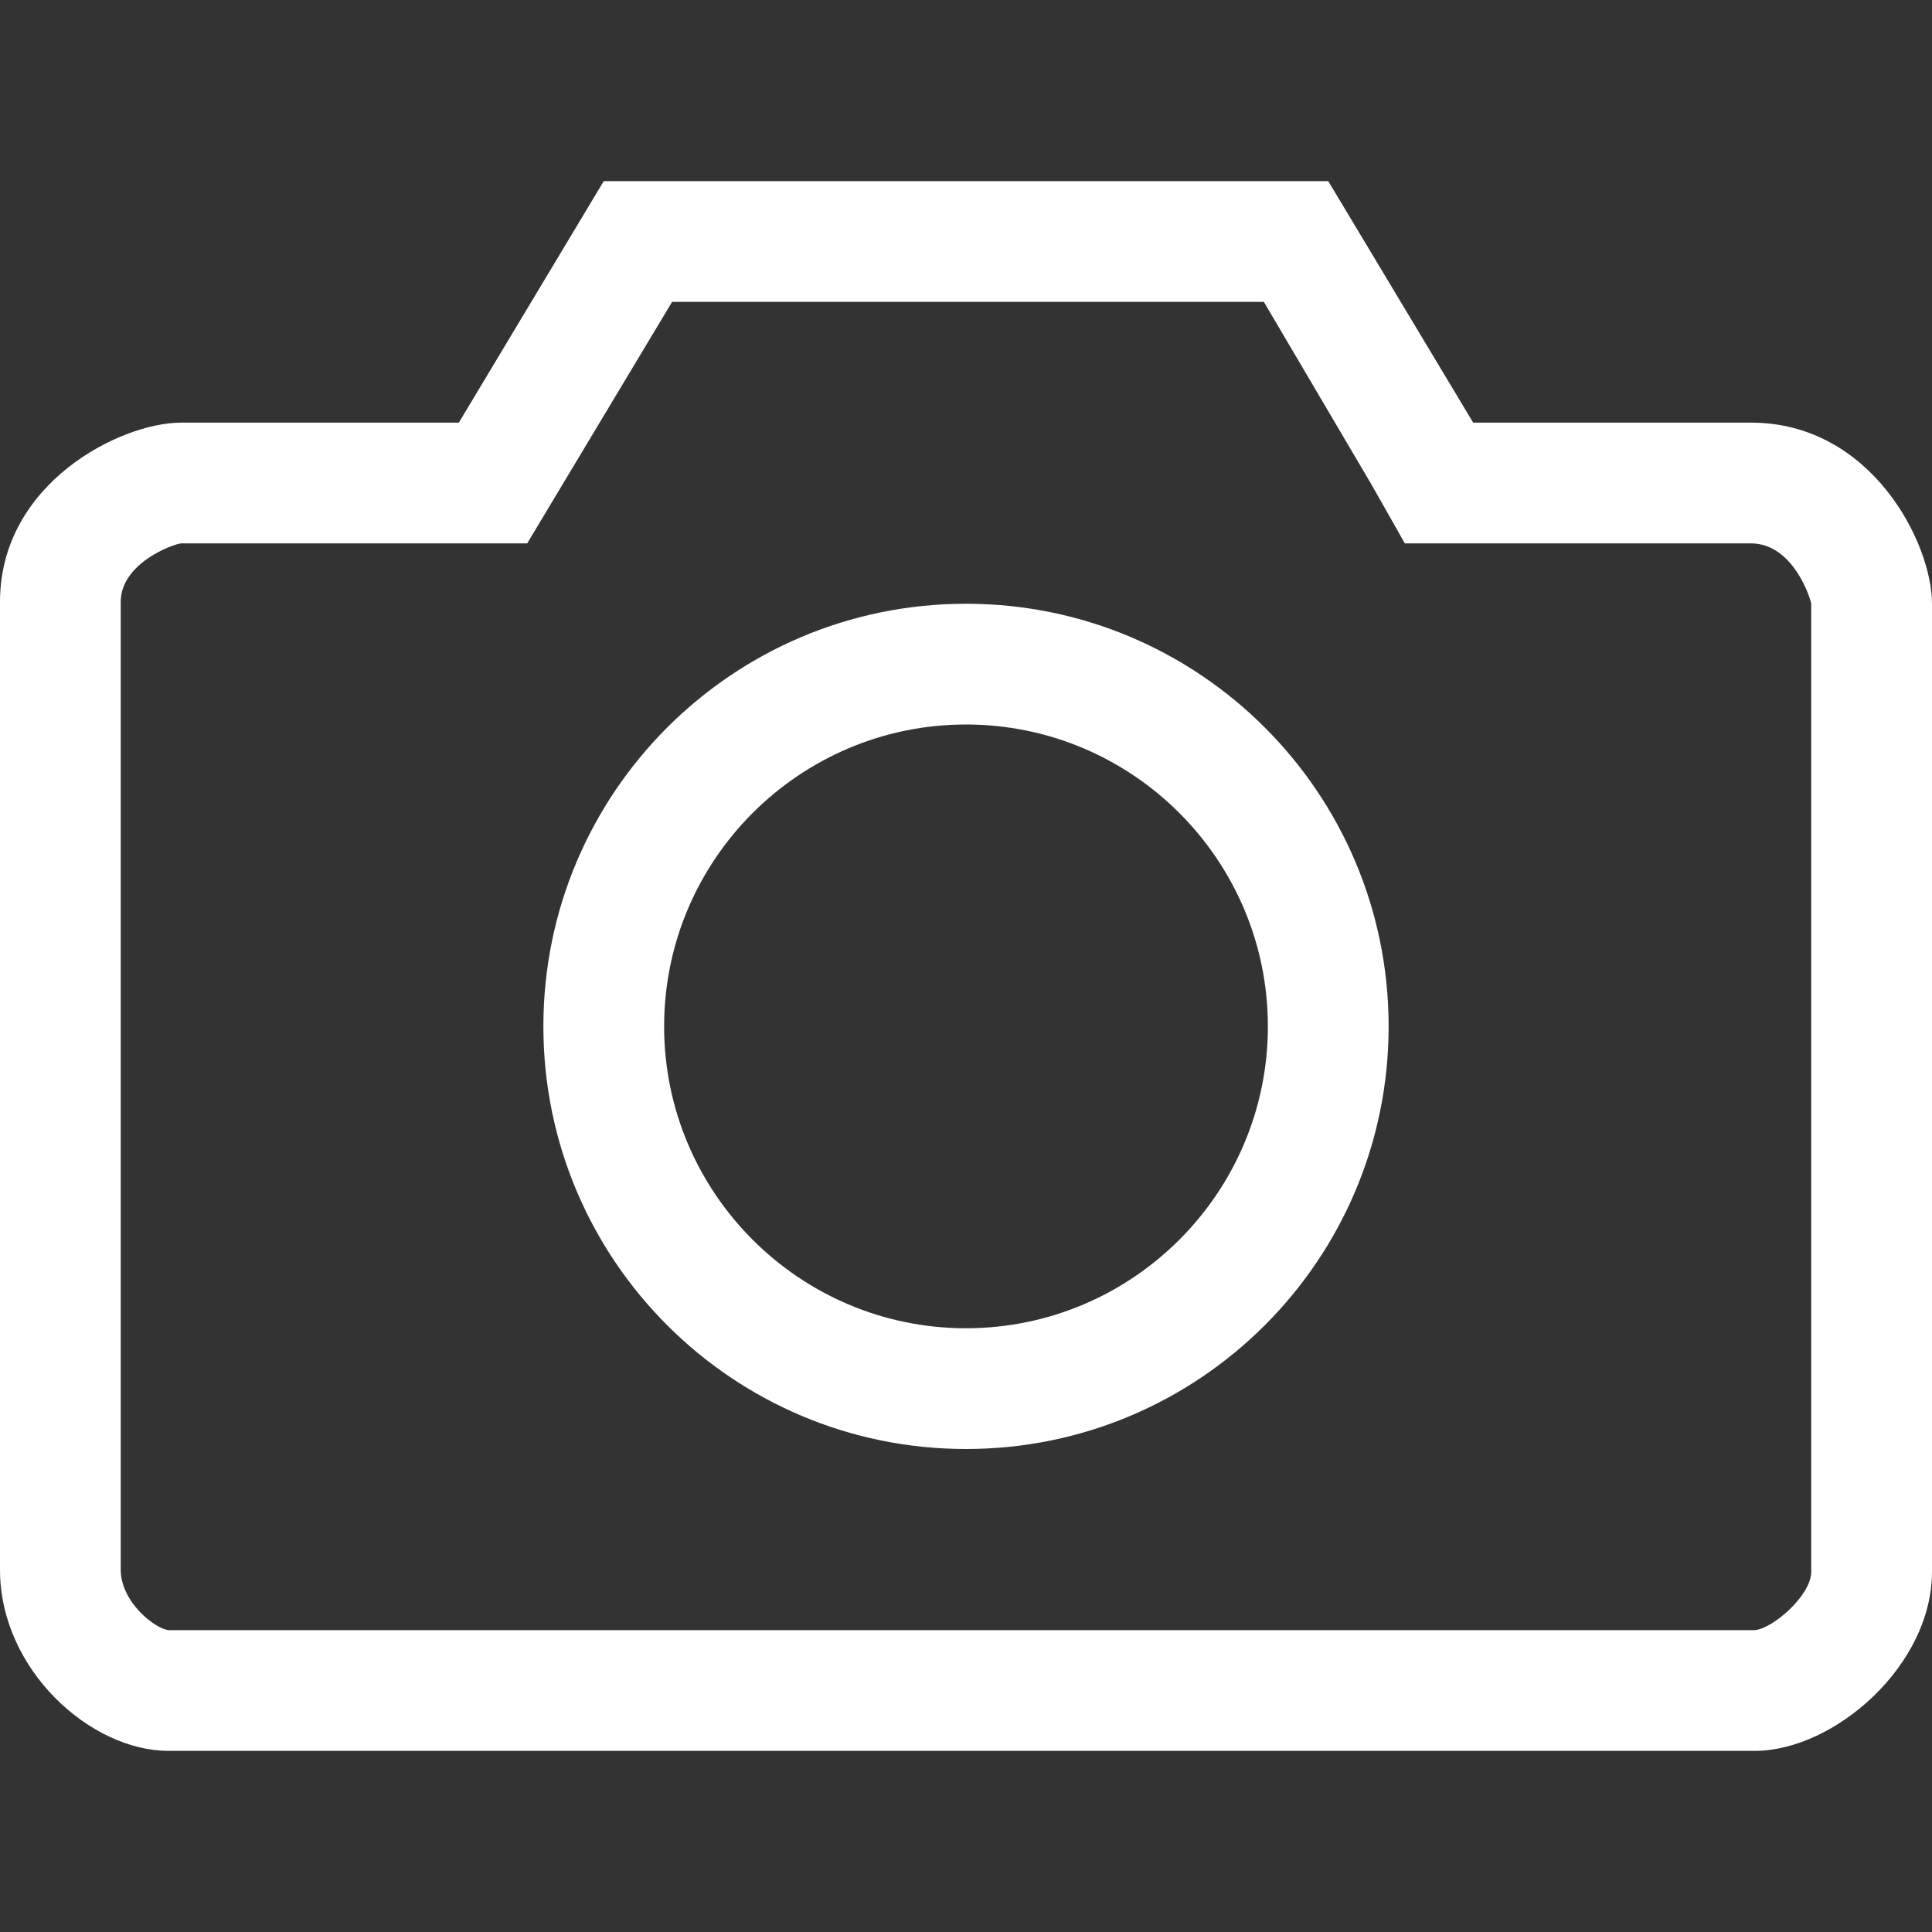 <!-- Generated by IcoMoon.io -->
<svg version="1.1" xmlns="http://www.w3.org/2000/svg" width="80" height="80" viewBox="0 0 80 80">
<rect x="0" y="0" width="80" height="80" fill="#333333" stroke="none"/>
<title>camera</title>
<path fill="#fff" d="M72.5 17.5h-11.499l-6.001-10h-30l-6 10h-11.5c-2.5 0-7.5 2.5-7.5 7.422v40.078c0 4.141 3.75 7.5 6.979 7.5h65.677c3.281 0 7.344-3.515 7.344-7.421v-40.079c0-2.5-2.5-7.5-7.5-7.5zM75 65.079c0 0.986-1.599 2.366-2.344 2.422h-65.663c-0.579-0.047-1.994-1.175-1.994-2.501v-40.078c0-1.584 2.127-2.383 2.5-2.422h14.331l6-10h24.504l4.462 7.574 1.375 2.426h14.328c1.762 0 2.475 2.302 2.5 2.5v40.079zM40 25c-9.665 0-17.5 7.835-17.5 17.5s7.835 17.5 17.5 17.5 17.5-7.835 17.5-17.5-7.835-17.5-17.5-17.5zM40 55c-6.893 0-12.5-5.607-12.5-12.5s5.607-12.5 12.5-12.5 12.5 5.608 12.5 12.5-5.608 12.5-12.5 12.5z"></path>
</svg>
